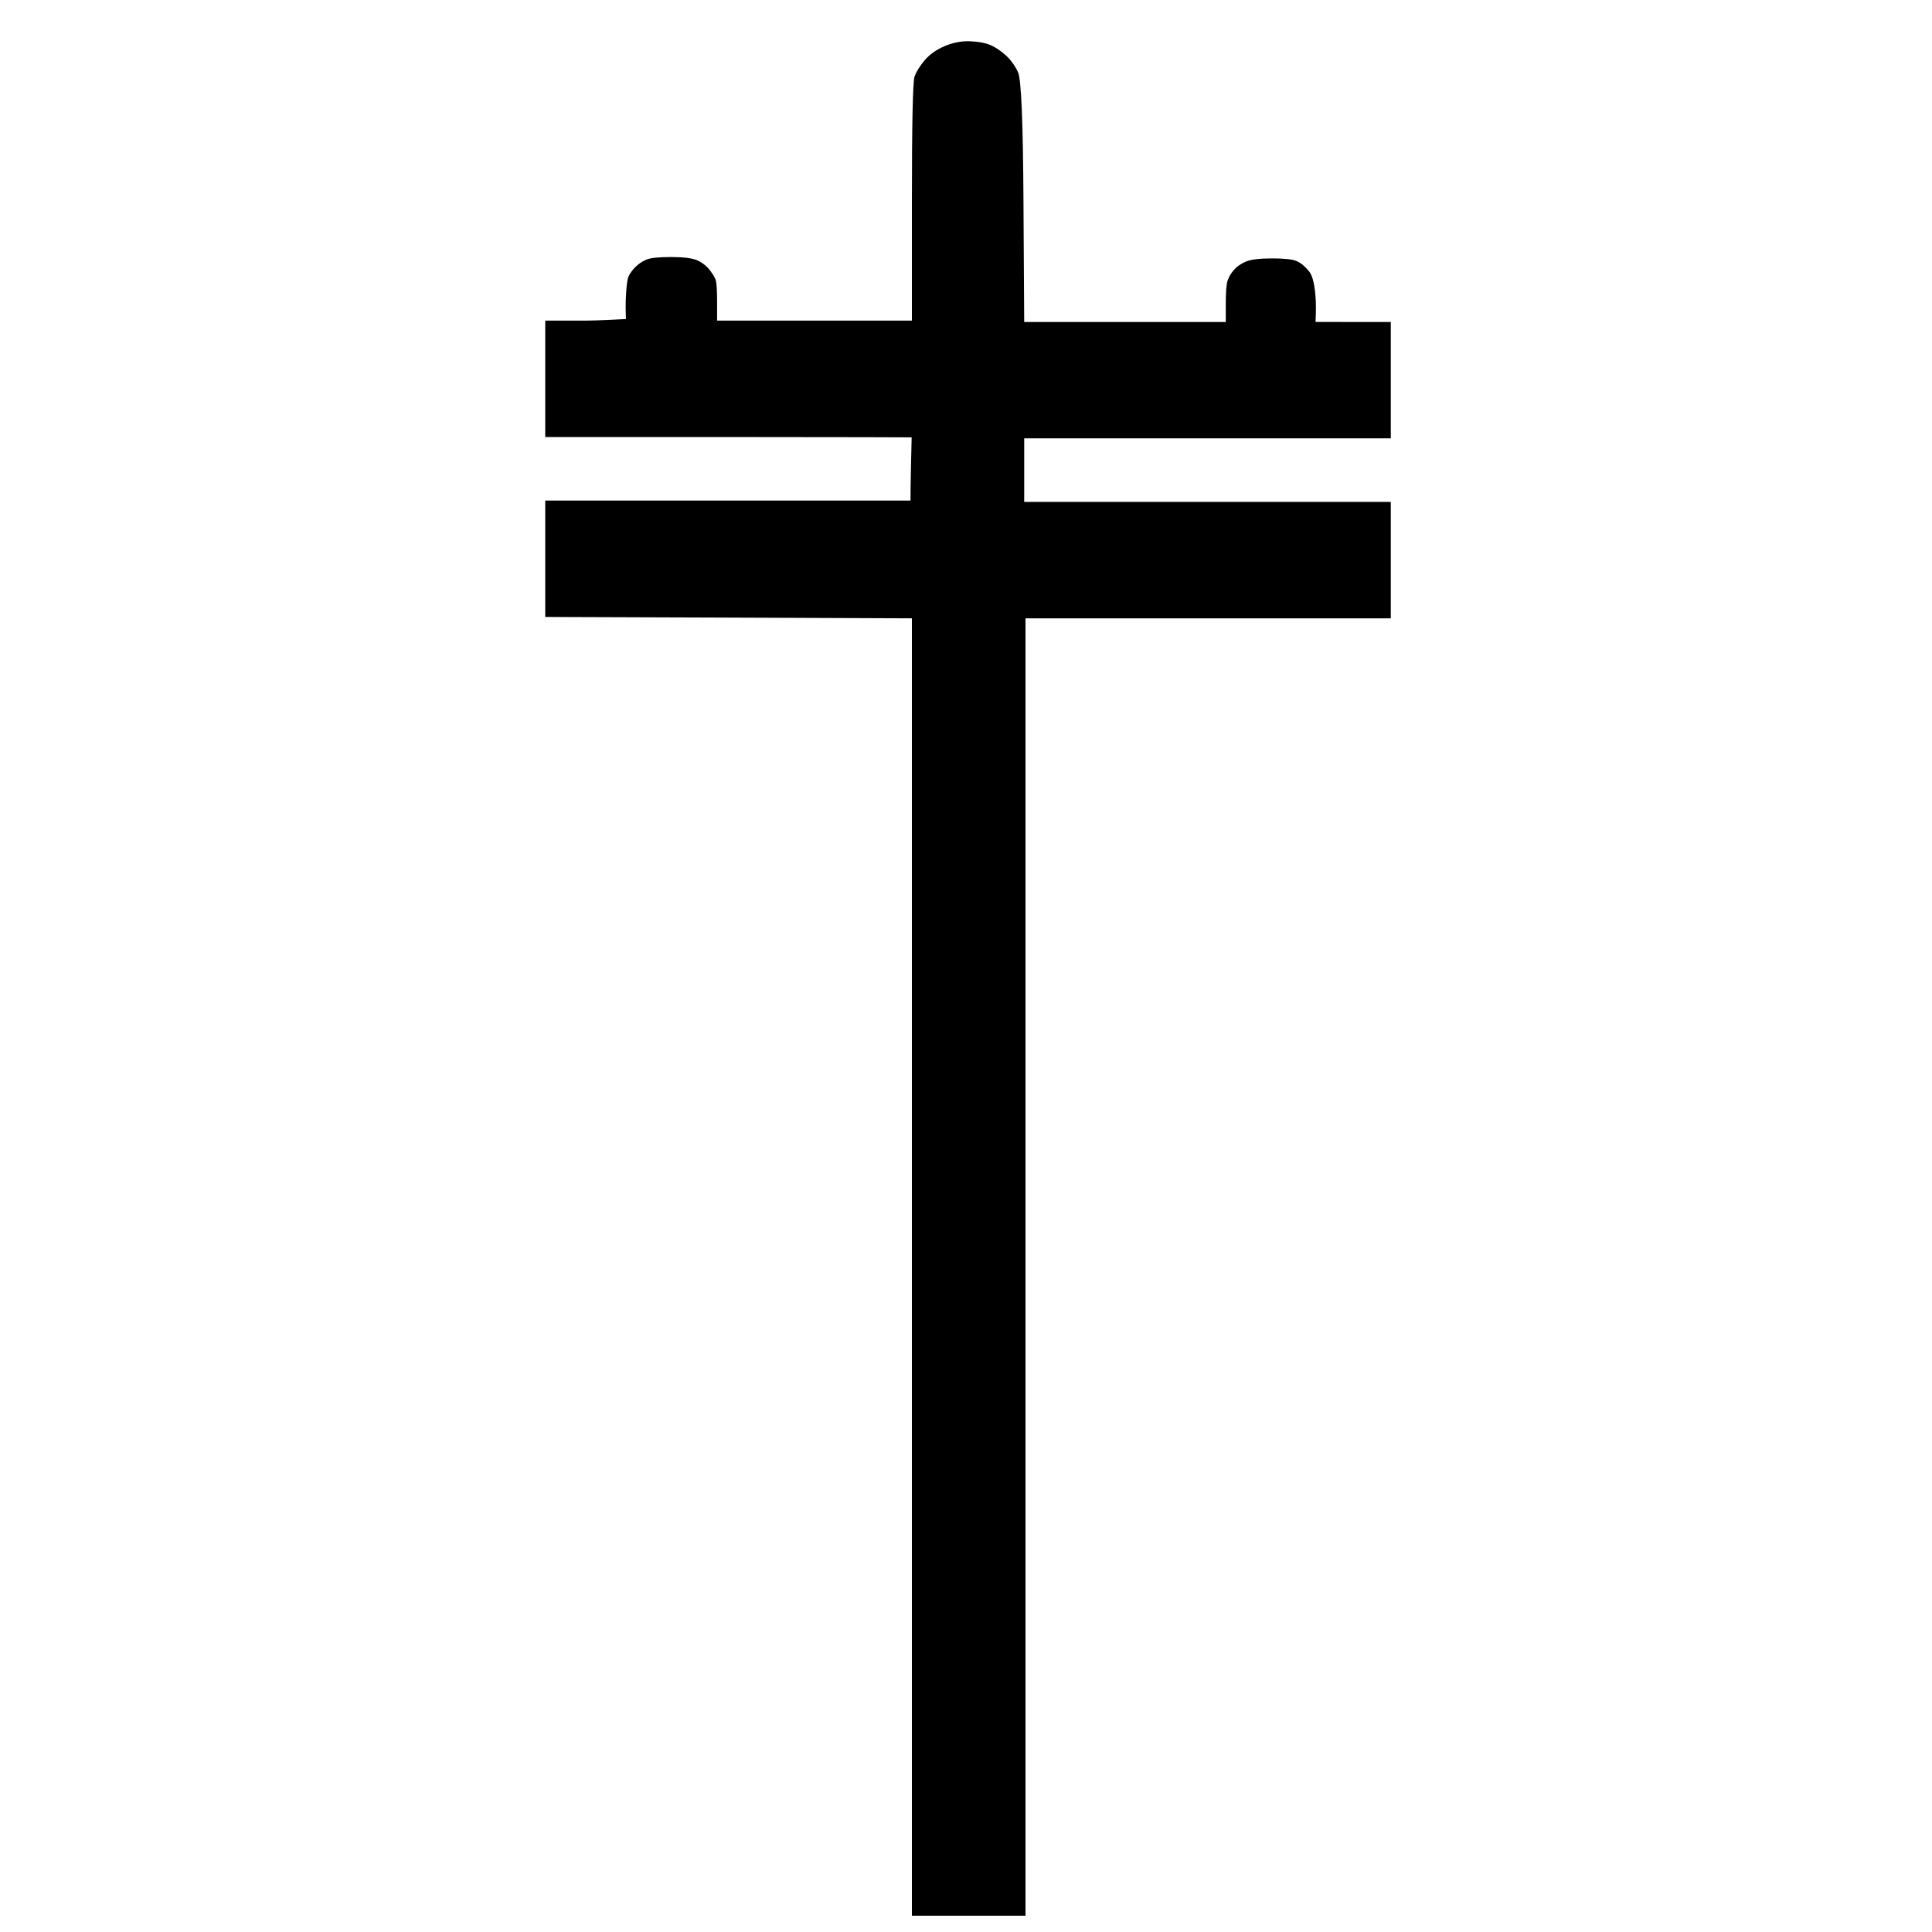 <?xml version="1.0" encoding="UTF-8" standalone="no"?>
<!DOCTYPE svg PUBLIC "-//W3C//DTD SVG 1.1//EN" "http://www.w3.org/Graphics/SVG/1.1/DTD/svg11.dtd">
<svg height="100%" stroke-miterlimit="10" style="fill-rule:nonzero;clip-rule:evenodd;stroke-linecap:round;stroke-linejoin:round;" version="1.1" viewBox="0 0 24 24" width="100%" xml:space="preserve" xmlns="http://www.w3.org/2000/svg" xmlns:xlink="http://www.w3.org/1999/xlink">
<g id="Ebene-1">
<path d="M11.739 0.571C11.633 0.616 11.549 0.675 11.487 0.748C11.426 0.821 11.384 0.888 11.361 0.95C11.339 1.011 11.328 1.532 11.328 2.513C11.328 3.003 11.328 3.493 11.328 3.983C10.924 3.983 10.521 3.983 10.118 3.983C9.714 3.983 9.311 3.983 8.908 3.983C8.908 3.908 8.908 3.832 8.908 3.756C8.908 3.605 8.902 3.513 8.891 3.479C8.88 3.445 8.854 3.403 8.815 3.353C8.776 3.303 8.725 3.263 8.664 3.235C8.602 3.207 8.493 3.193 8.336 3.193C8.179 3.193 8.076 3.204 8.025 3.227C7.975 3.249 7.93 3.28 7.891 3.319C7.852 3.359 7.824 3.398 7.807 3.437C7.79 3.476 7.779 3.577 7.773 3.74C7.77 3.824 7.776 3.963 7.776 3.963C7.776 3.963 7.428 3.983 7.269 3.983C7.104 3.983 6.938 3.983 6.773 3.983C6.773 4.224 6.773 4.465 6.773 4.706C6.773 4.947 6.773 5.188 6.773 5.429C7.527 5.429 8.28 5.429 9.034 5.429C10.541 5.429 11.325 5.433 11.325 5.433C11.325 5.433 11.308 6.087 11.311 6.218C10.555 6.218 9.798 6.218 9.042 6.218C8.286 6.218 7.529 6.218 6.773 6.218C6.773 6.459 6.773 6.7 6.773 6.941C6.773 7.182 6.773 7.423 6.773 7.664C7.532 7.667 8.291 7.669 9.05 7.672C9.81 7.675 10.569 7.678 11.328 7.681C11.328 10.367 11.328 13.053 11.328 15.739C11.328 18.426 11.328 21.112 11.328 23.798C11.563 23.798 11.798 23.798 12.034 23.798C12.269 23.798 12.504 23.798 12.739 23.798C12.739 21.112 12.739 18.426 12.739 15.739C12.739 13.053 12.739 10.367 12.739 7.681C13.496 7.681 14.252 7.681 15.008 7.681C15.765 7.681 16.521 7.681 17.277 7.681C17.277 7.44 17.277 7.199 17.277 6.958C17.277 6.717 17.277 6.476 17.277 6.235C16.518 6.235 15.759 6.235 15 6.235C14.241 6.235 13.482 6.235 12.723 6.235C12.723 6.104 12.723 5.577 12.723 5.445C13.482 5.445 14.241 5.445 15 5.445C15.759 5.445 16.518 5.445 17.277 5.445C17.277 5.204 17.277 4.964 17.277 4.723C17.277 4.482 17.277 4.241 17.277 4C17.126 4 16.975 4 16.823 4C16.679 4 16.342 3.999 16.342 3.999C16.342 3.999 16.351 3.825 16.345 3.731C16.334 3.552 16.311 3.431 16.261 3.37C16.21 3.308 16.16 3.266 16.109 3.244C16.059 3.221 15.955 3.21 15.798 3.21C15.642 3.21 15.532 3.224 15.471 3.252C15.409 3.28 15.361 3.314 15.328 3.353C15.294 3.392 15.269 3.434 15.252 3.479C15.235 3.524 15.227 3.622 15.227 3.773C15.227 3.849 15.227 3.924 15.227 4C14.809 4 14.392 4 13.975 4C13.557 4 13.14 4 12.723 4C12.72 3.504 12.717 3.008 12.714 2.513C12.709 1.521 12.686 0.983 12.647 0.899C12.608 0.815 12.557 0.745 12.496 0.689C12.434 0.633 12.373 0.591 12.311 0.563C12.249 0.535 12.165 0.518 12.059 0.513C11.952 0.507 11.846 0.527 11.739 0.571Z" fill="#000000" fill-rule="nonzero" opacity="1" stroke="none"/>
</g>
</svg>
